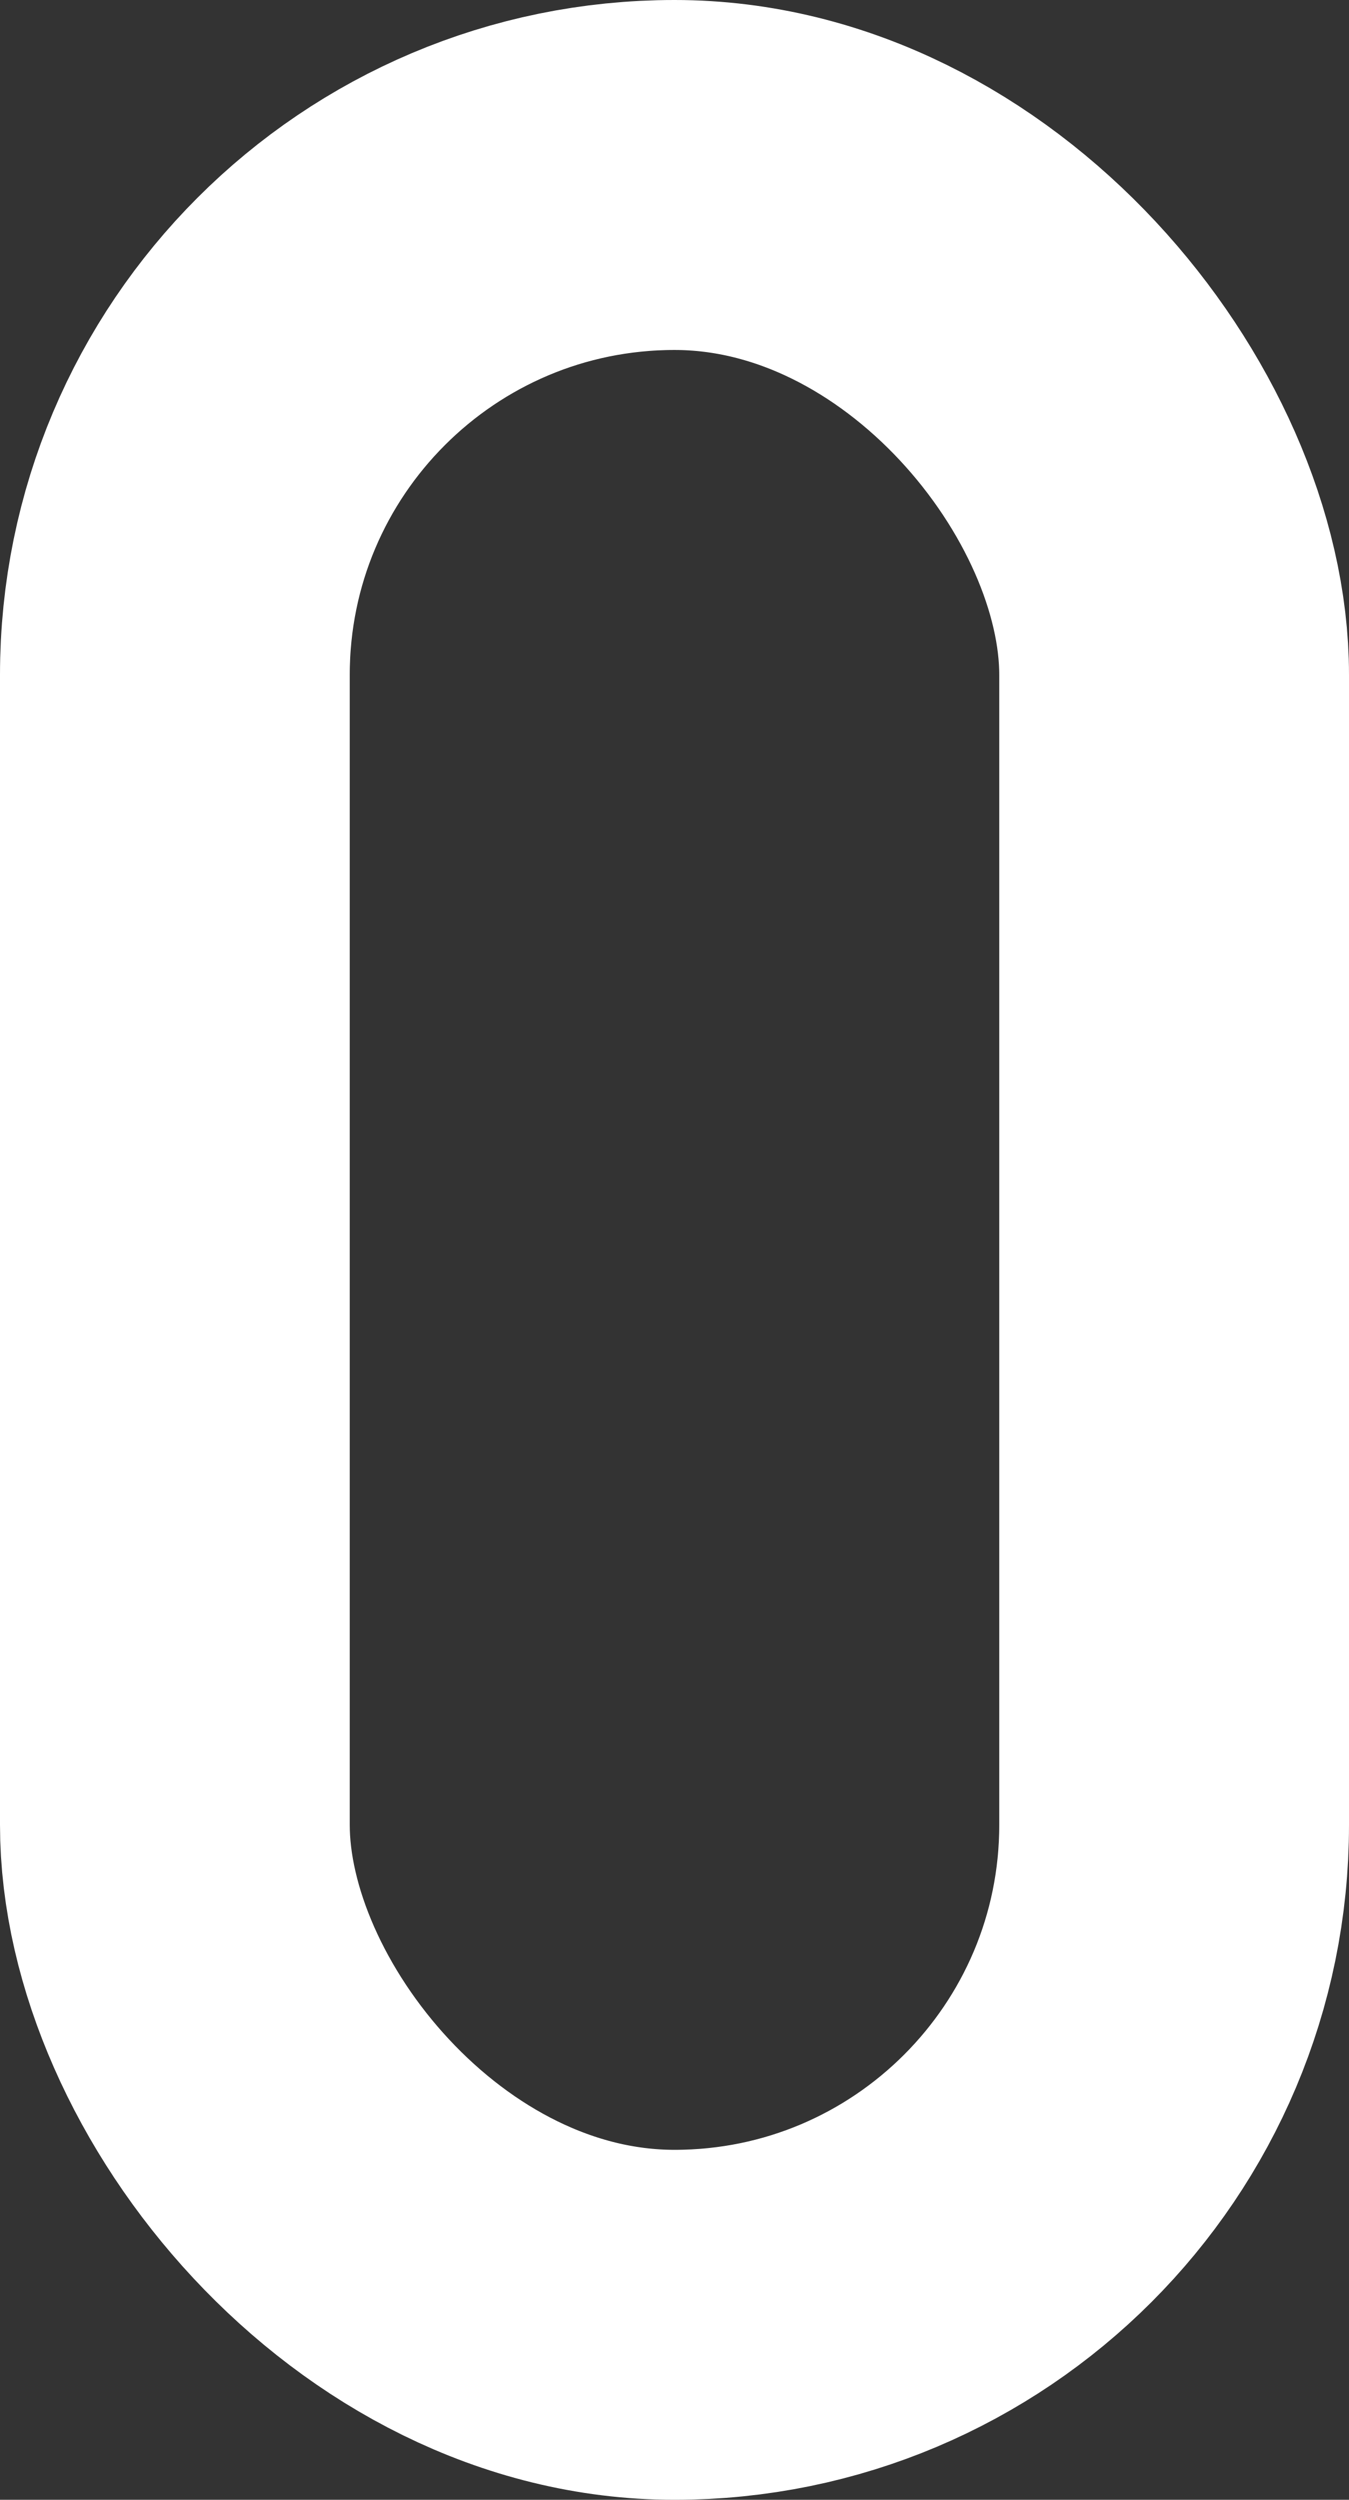 <svg xmlns="http://www.w3.org/2000/svg" width="108" height="200" viewBox="0 0 108 200" fill="none"><rect x="0" y="0" width="108" height="200" fill="#333333" stroke="none"/><rect x="14" y="14" width="80" height="172" rx="40" stroke="white" stroke-width="28"></rect></svg>